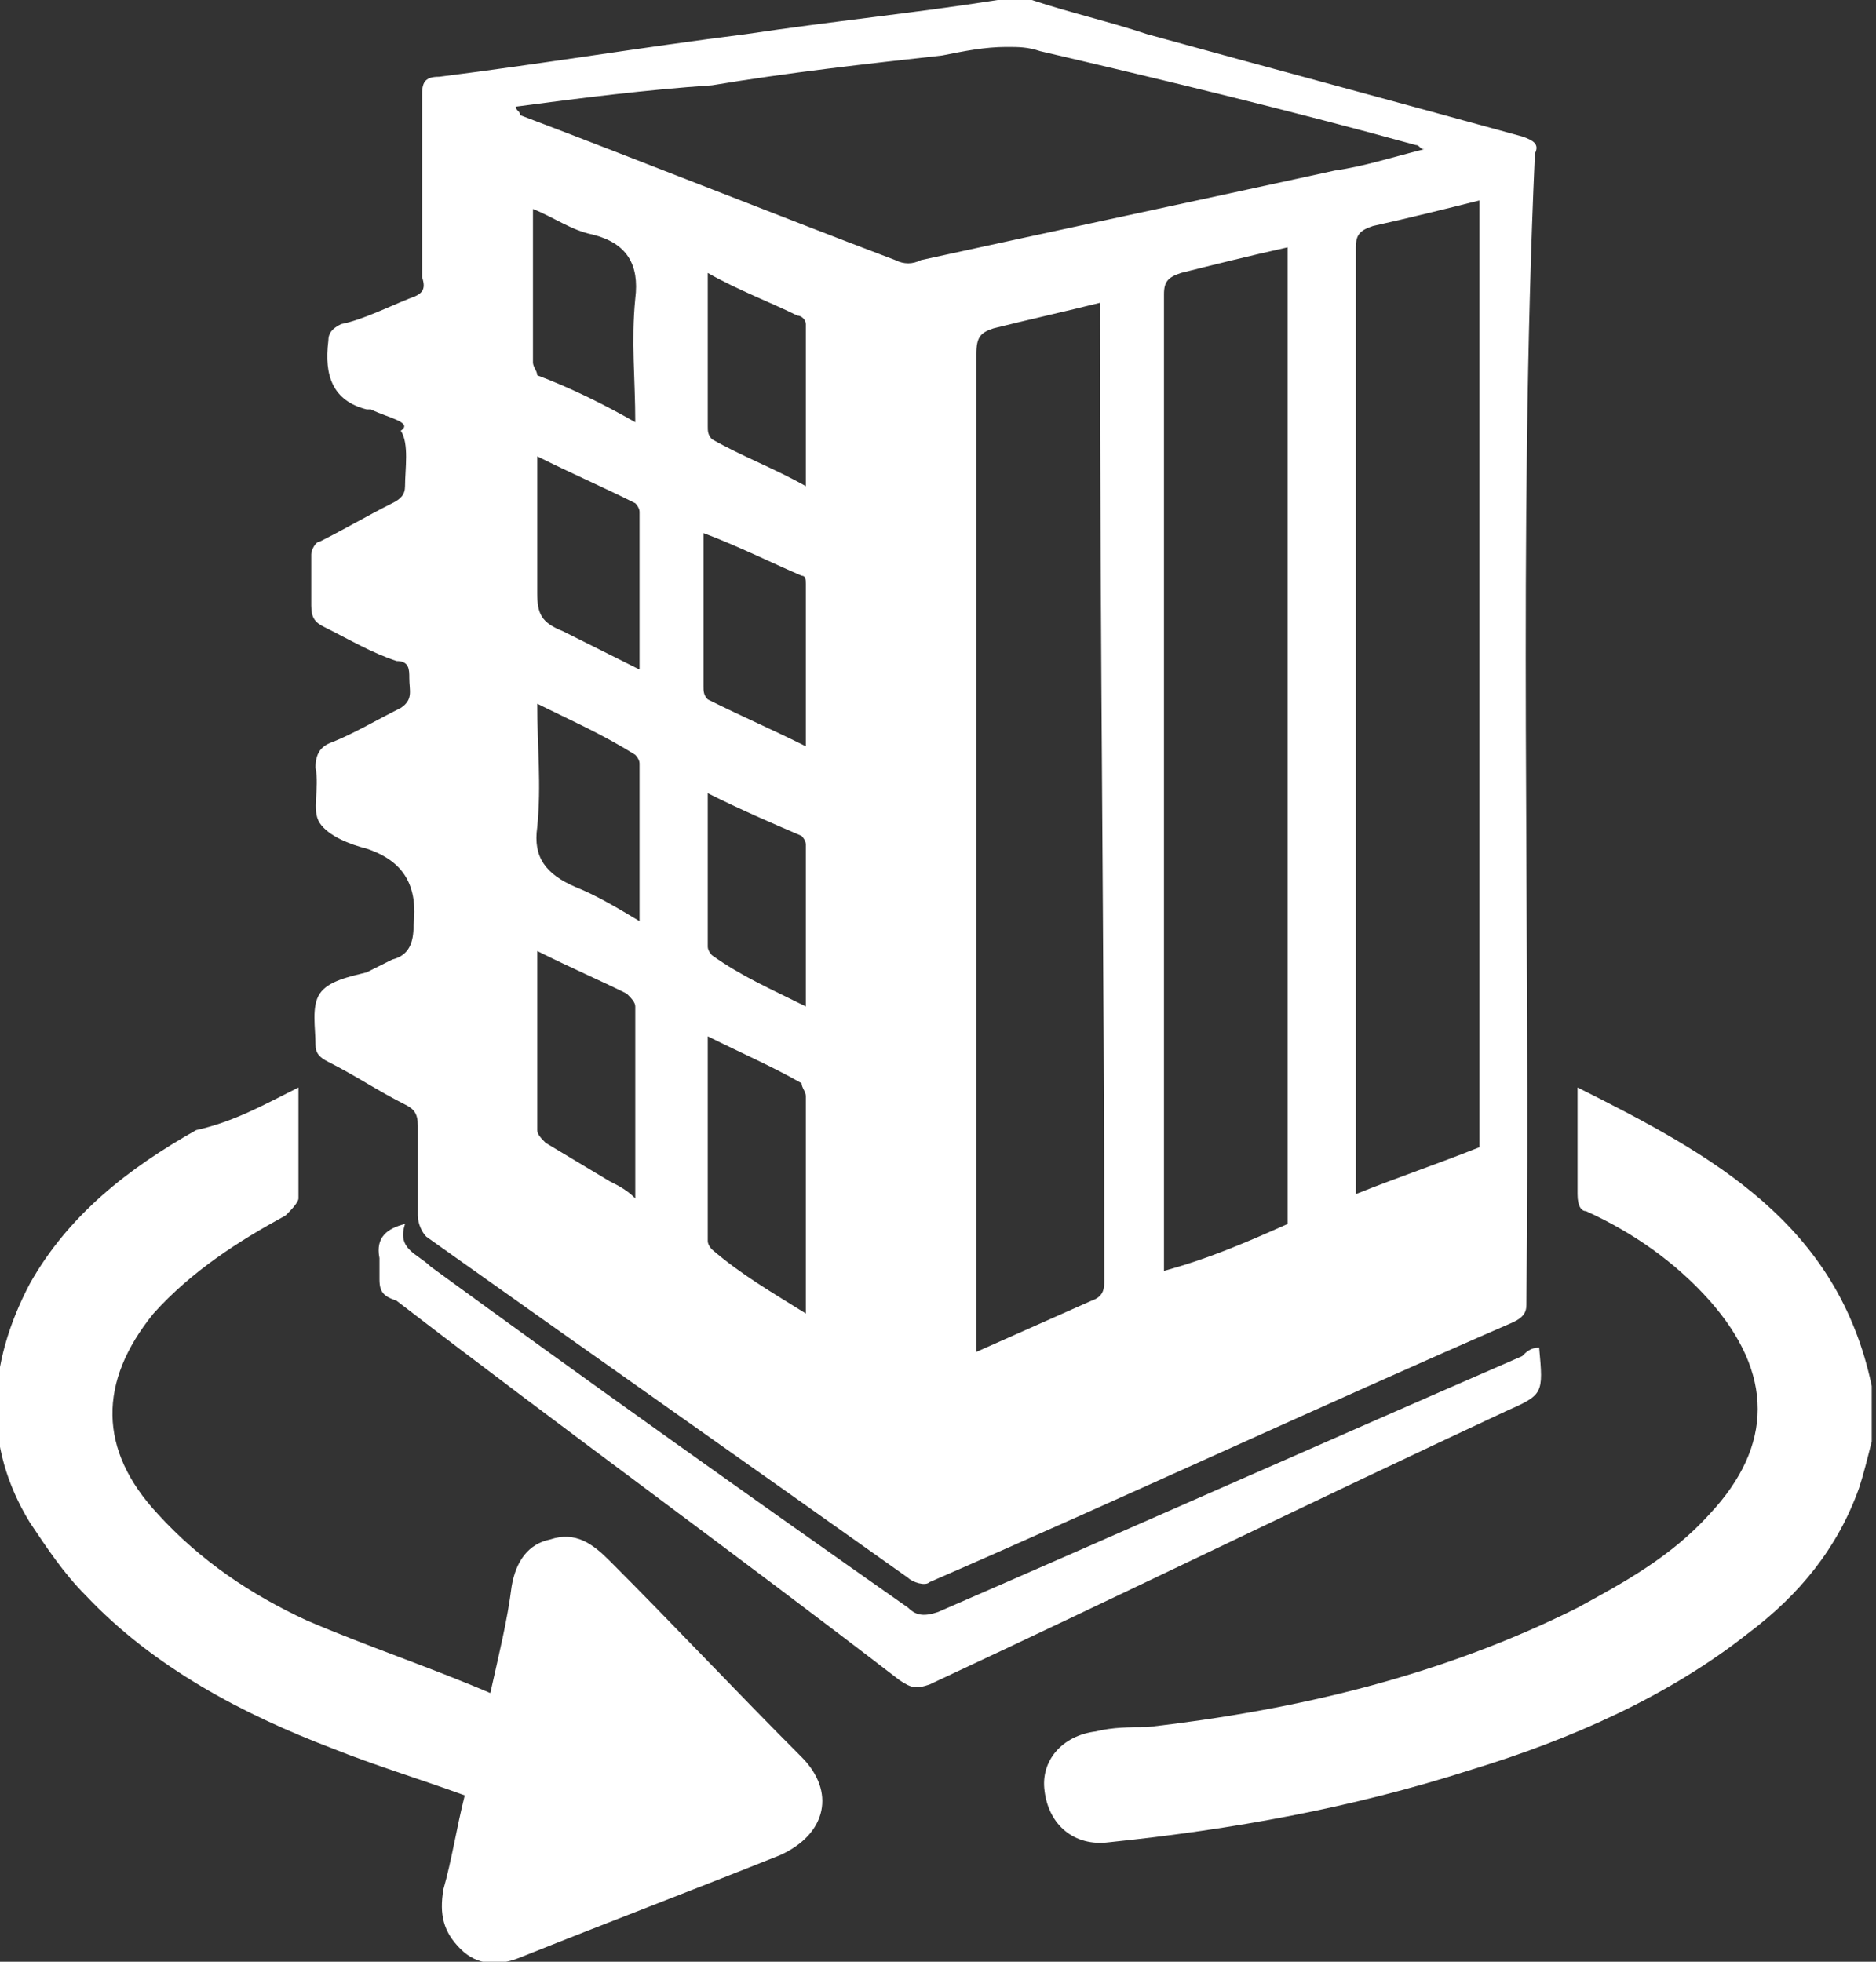 <?xml version="1.0" encoding="utf-8"?>
<!-- Generator: Adobe Illustrator 24.0.0, SVG Export Plug-In . SVG Version: 6.00 Build 0)  -->
<svg version="1.1" id="Objects" xmlns="http://www.w3.org/2000/svg" xmlns:xlink="http://www.w3.org/1999/xlink" x="0px" y="0px"
	 viewBox="0 0 44 46" style="enable-background:new 0 0 44 46;" xml:space="preserve">
<rect x="0" y="0" width="44" height="46" fill="#333333" stroke="none"/>
<style type="text/css">
	.st0{fill:#FFFFFF;}
</style>
<g>
	<path class="st0" d="M43.9,33.8c-0.1,0.4-0.2,0.8-0.3,1.1c-0.5,1.4-1.4,2.5-2.6,3.4c-1.9,1.5-4.2,2.5-6.5,3.2
		c-2.8,0.9-5.6,1.4-8.5,1.7c-0.8,0.1-1.4-0.4-1.5-1.2c-0.1-0.7,0.4-1.3,1.2-1.4c0.4-0.1,0.8-0.1,1.2-0.1c3.5-0.4,6.9-1.2,10.1-2.8
		c1.1-0.6,2.2-1.2,3.1-2.2c1.5-1.6,1.5-3.3,0-5c-0.8-0.9-1.8-1.6-2.9-2.1C37.1,28.4,37,28.3,37,28c0-0.8,0-1.6,0-2.5
		c3.2,1.6,6.1,3.2,6.9,7C43.9,32.9,43.9,33.4,43.9,33.8z"/>
	<path class="st0" d="M7,25.5c0,1,0,1.8,0,2.6c0,0.1-0.2,0.3-0.3,0.4c-1.1,0.6-2.2,1.3-3.1,2.3c-1.3,1.6-1.3,3.2,0.1,4.7
		c1,1.1,2.2,1.9,3.5,2.5c1.4,0.6,2.9,1.1,4.3,1.7c0.2-0.9,0.4-1.7,0.5-2.5c0.1-0.6,0.4-1,0.9-1.1c0.6-0.2,1,0.1,1.4,0.5
		c1.5,1.5,3,3.1,4.5,4.6c0.8,0.8,0.6,1.8-0.5,2.3c-2,0.8-4.1,1.6-6.1,2.4c-0.5,0.2-1,0.2-1.4-0.2c-0.4-0.4-0.5-0.8-0.4-1.4
		c0.2-0.7,0.3-1.4,0.5-2.2c-1.1-0.4-2.1-0.7-3.1-1.1c-2.1-0.8-4.2-1.9-5.8-3.6c-0.5-0.5-0.9-1.1-1.3-1.7c-1.1-1.8-1-3.7,0-5.6
		c0.9-1.6,2.3-2.7,3.9-3.6C5.5,26.3,6.2,25.9,7,25.5z"/>
	<g>
		<path class="st0" d="M24.2,0c0.9,0.3,1.8,0.5,2.7,0.8c2.9,0.8,5.9,1.6,8.8,2.4c0.3,0.1,0.4,0.2,0.3,0.4c0,0,0,0,0,0
			c-0.4,9-0.1,18-0.2,27c0,0.2-0.1,0.3-0.3,0.4c-4.6,2-9.1,4.1-13.7,6.1c-0.1,0.1-0.4,0-0.5-0.1c-3.8-2.7-7.5-5.3-11.3-8
			c-0.1-0.1-0.2-0.3-0.2-0.5c0-0.7,0-1.4,0-2.1c0-0.3-0.1-0.4-0.3-0.5c-0.6-0.3-1.2-0.7-1.8-1c-0.2-0.1-0.3-0.2-0.3-0.4
			c0-0.4-0.1-0.9,0.1-1.2c0.2-0.3,0.7-0.4,1.1-0.5c0.2-0.1,0.4-0.2,0.6-0.3c0.4-0.1,0.5-0.4,0.5-0.8c0.1-0.9-0.2-1.5-1.1-1.8
			c-0.4-0.1-0.9-0.3-1.1-0.6c-0.2-0.3,0-0.8-0.1-1.3c0-0.3,0.1-0.5,0.4-0.6c0.5-0.2,1-0.5,1.6-0.8c0.3-0.2,0.2-0.4,0.2-0.7
			c0-0.2,0-0.4-0.3-0.4c-0.6-0.2-1.1-0.5-1.7-0.8c-0.2-0.1-0.3-0.2-0.3-0.5c0-0.4,0-0.8,0-1.2c0-0.1,0.1-0.3,0.2-0.3
			c0.6-0.3,1.1-0.6,1.7-0.9c0.2-0.1,0.3-0.2,0.3-0.4c0-0.4,0.1-1-0.1-1.3C9.7,9.9,9.1,9.8,8.7,9.6c0,0,0,0-0.1,0
			C7.8,9.4,7.6,8.8,7.7,8c0-0.2,0.1-0.3,0.3-0.4C8.5,7.5,9.1,7.2,9.6,7c0.3-0.1,0.4-0.2,0.3-0.5c0-1.4,0-2.8,0-4.3
			c0-0.3,0.1-0.4,0.4-0.4c2.4-0.3,4.8-0.7,7.2-1c2-0.3,4-0.5,5.9-0.8c0.1,0,0.1,0,0.2-0.1C23.8,0,24,0,24.2,0z M22.9,31.7
			c0.9-0.4,1.8-0.8,2.7-1.2c0.3-0.1,0.3-0.3,0.3-0.5c0-7.5-0.1-15-0.1-22.5c0-0.1,0-0.3,0-0.4c-0.8,0.2-1.7,0.4-2.5,0.6
			c-0.3,0.1-0.4,0.2-0.4,0.6c0,7.7,0,15.4,0,23C22.9,31.4,22.9,31.5,22.9,31.7z M30.2,28.7c0-7.7,0-15.3,0-22.9
			c-0.9,0.2-1.7,0.4-2.5,0.6c-0.3,0.1-0.4,0.2-0.4,0.5c0,7.5,0,15,0,22.5c0,0.1,0,0.3,0,0.4C28.4,29.5,29.3,29.1,30.2,28.7z
			 M34.7,4.7c-0.8,0.2-1.6,0.4-2.5,0.6c-0.3,0.1-0.4,0.2-0.4,0.5c0,7.2,0,14.5,0,21.7c0,0.1,0,0.3,0,0.5c1-0.4,1.9-0.7,2.9-1.1
			C34.7,19.6,34.7,12.2,34.7,4.7z M12.1,2.5C12.1,2.5,12.1,2.6,12.1,2.5c0,0.1,0.1,0.1,0.1,0.2c2.9,1.1,5.9,2.3,8.8,3.4
			c0.2,0.1,0.4,0.1,0.6,0c3.2-0.7,6.5-1.4,9.7-2.1c0.7-0.1,1.3-0.3,2.1-0.5c-0.1,0-0.1-0.1-0.2-0.1c-2.9-0.8-5.8-1.5-8.8-2.2
			c-0.3-0.1-0.5-0.1-0.8-0.1c-0.5,0-1,0.1-1.5,0.2c-1.8,0.2-3.6,0.4-5.4,0.7C15.2,2.1,13.6,2.3,12.1,2.5z M18.9,30.8
			c0-1.8,0-3.4,0-5.1c0-0.1-0.1-0.2-0.1-0.3c-0.7-0.4-1.4-0.7-2.2-1.1c0,1.6,0,3.2,0,4.8c0,0.1,0.1,0.2,0.1,0.2
			C17.4,29.9,18.1,30.3,18.9,30.8z M12.6,22.3c0,1.5,0,2.8,0,4.2c0,0.1,0.1,0.2,0.2,0.3c0.5,0.3,1,0.6,1.5,0.9
			c0.2,0.1,0.4,0.2,0.6,0.4c0-1.5,0-3,0-4.5c0-0.1-0.1-0.2-0.2-0.3C14.1,23,13.4,22.7,12.6,22.3z M14.9,9.9c0-1-0.1-1.9,0-2.9
			c0.1-0.8-0.2-1.3-1-1.5c-0.5-0.1-0.9-0.4-1.4-0.6c0,1.2,0,2.4,0,3.6c0,0.1,0.1,0.2,0.1,0.3C13.4,9.1,14.2,9.5,14.9,9.9z
			 M12.6,10.7c0,1.1,0,2.1,0,3.2c0,0.5,0.1,0.7,0.6,0.9c0.6,0.3,1.2,0.6,1.8,0.9c0-1.3,0-2.5,0-3.7c0-0.1-0.1-0.2-0.1-0.2
			C14.1,11.4,13.4,11.1,12.6,10.7z M12.6,16.5c0,1,0.1,1.9,0,2.9c-0.1,0.7,0.2,1.1,0.9,1.4c0.5,0.2,1,0.5,1.5,0.8c0-1.3,0-2.5,0-3.7
			c0-0.1-0.1-0.2-0.1-0.2C14.1,17.2,13.4,16.9,12.6,16.5z M18.9,17.5c0-1.3,0-2.5,0-3.8c0-0.1,0-0.2-0.1-0.2c-0.7-0.3-1.5-0.7-2.3-1
			c0,1.2,0,2.4,0,3.6c0,0.1,0,0.2,0.1,0.3C17.4,16.8,18.1,17.1,18.9,17.5z M16.6,6.4c0,1.3,0,2.4,0,3.6c0,0.1,0,0.2,0.1,0.3
			c0.7,0.4,1.5,0.7,2.2,1.1c0-1.3,0-2.5,0-3.8c0-0.1-0.1-0.2-0.2-0.2C18.1,7.1,17.3,6.8,16.6,6.4z M18.9,23.6c0-1.3,0-2.5,0-3.8
			c0-0.1-0.1-0.2-0.1-0.2c-0.7-0.3-1.4-0.6-2.2-1c0,1.3,0,2.4,0,3.6c0,0.1,0.1,0.2,0.1,0.2C17.4,22.9,18.1,23.2,18.9,23.6z"/>
		<path class="st0" d="M36.1,31.6c0.1,1.1,0.1,1.1-0.8,1.5c-4.5,2.1-9,4.3-13.5,6.4c-0.3,0.1-0.4,0.1-0.7-0.1
			c-3.9-3-7.9-5.9-11.8-8.9C9,30.4,8.9,30.3,8.9,30c0-0.2,0-0.4,0-0.5c-0.1-0.5,0.2-0.7,0.6-0.8c-0.2,0.6,0.3,0.7,0.6,1
			c3.7,2.7,7.5,5.4,11.2,8c0.2,0.2,0.4,0.2,0.7,0.1c4.6-2,9.1-4,13.7-6C35.8,31.7,35.9,31.6,36.1,31.6z"/>
	</g>
</g>
</svg>
